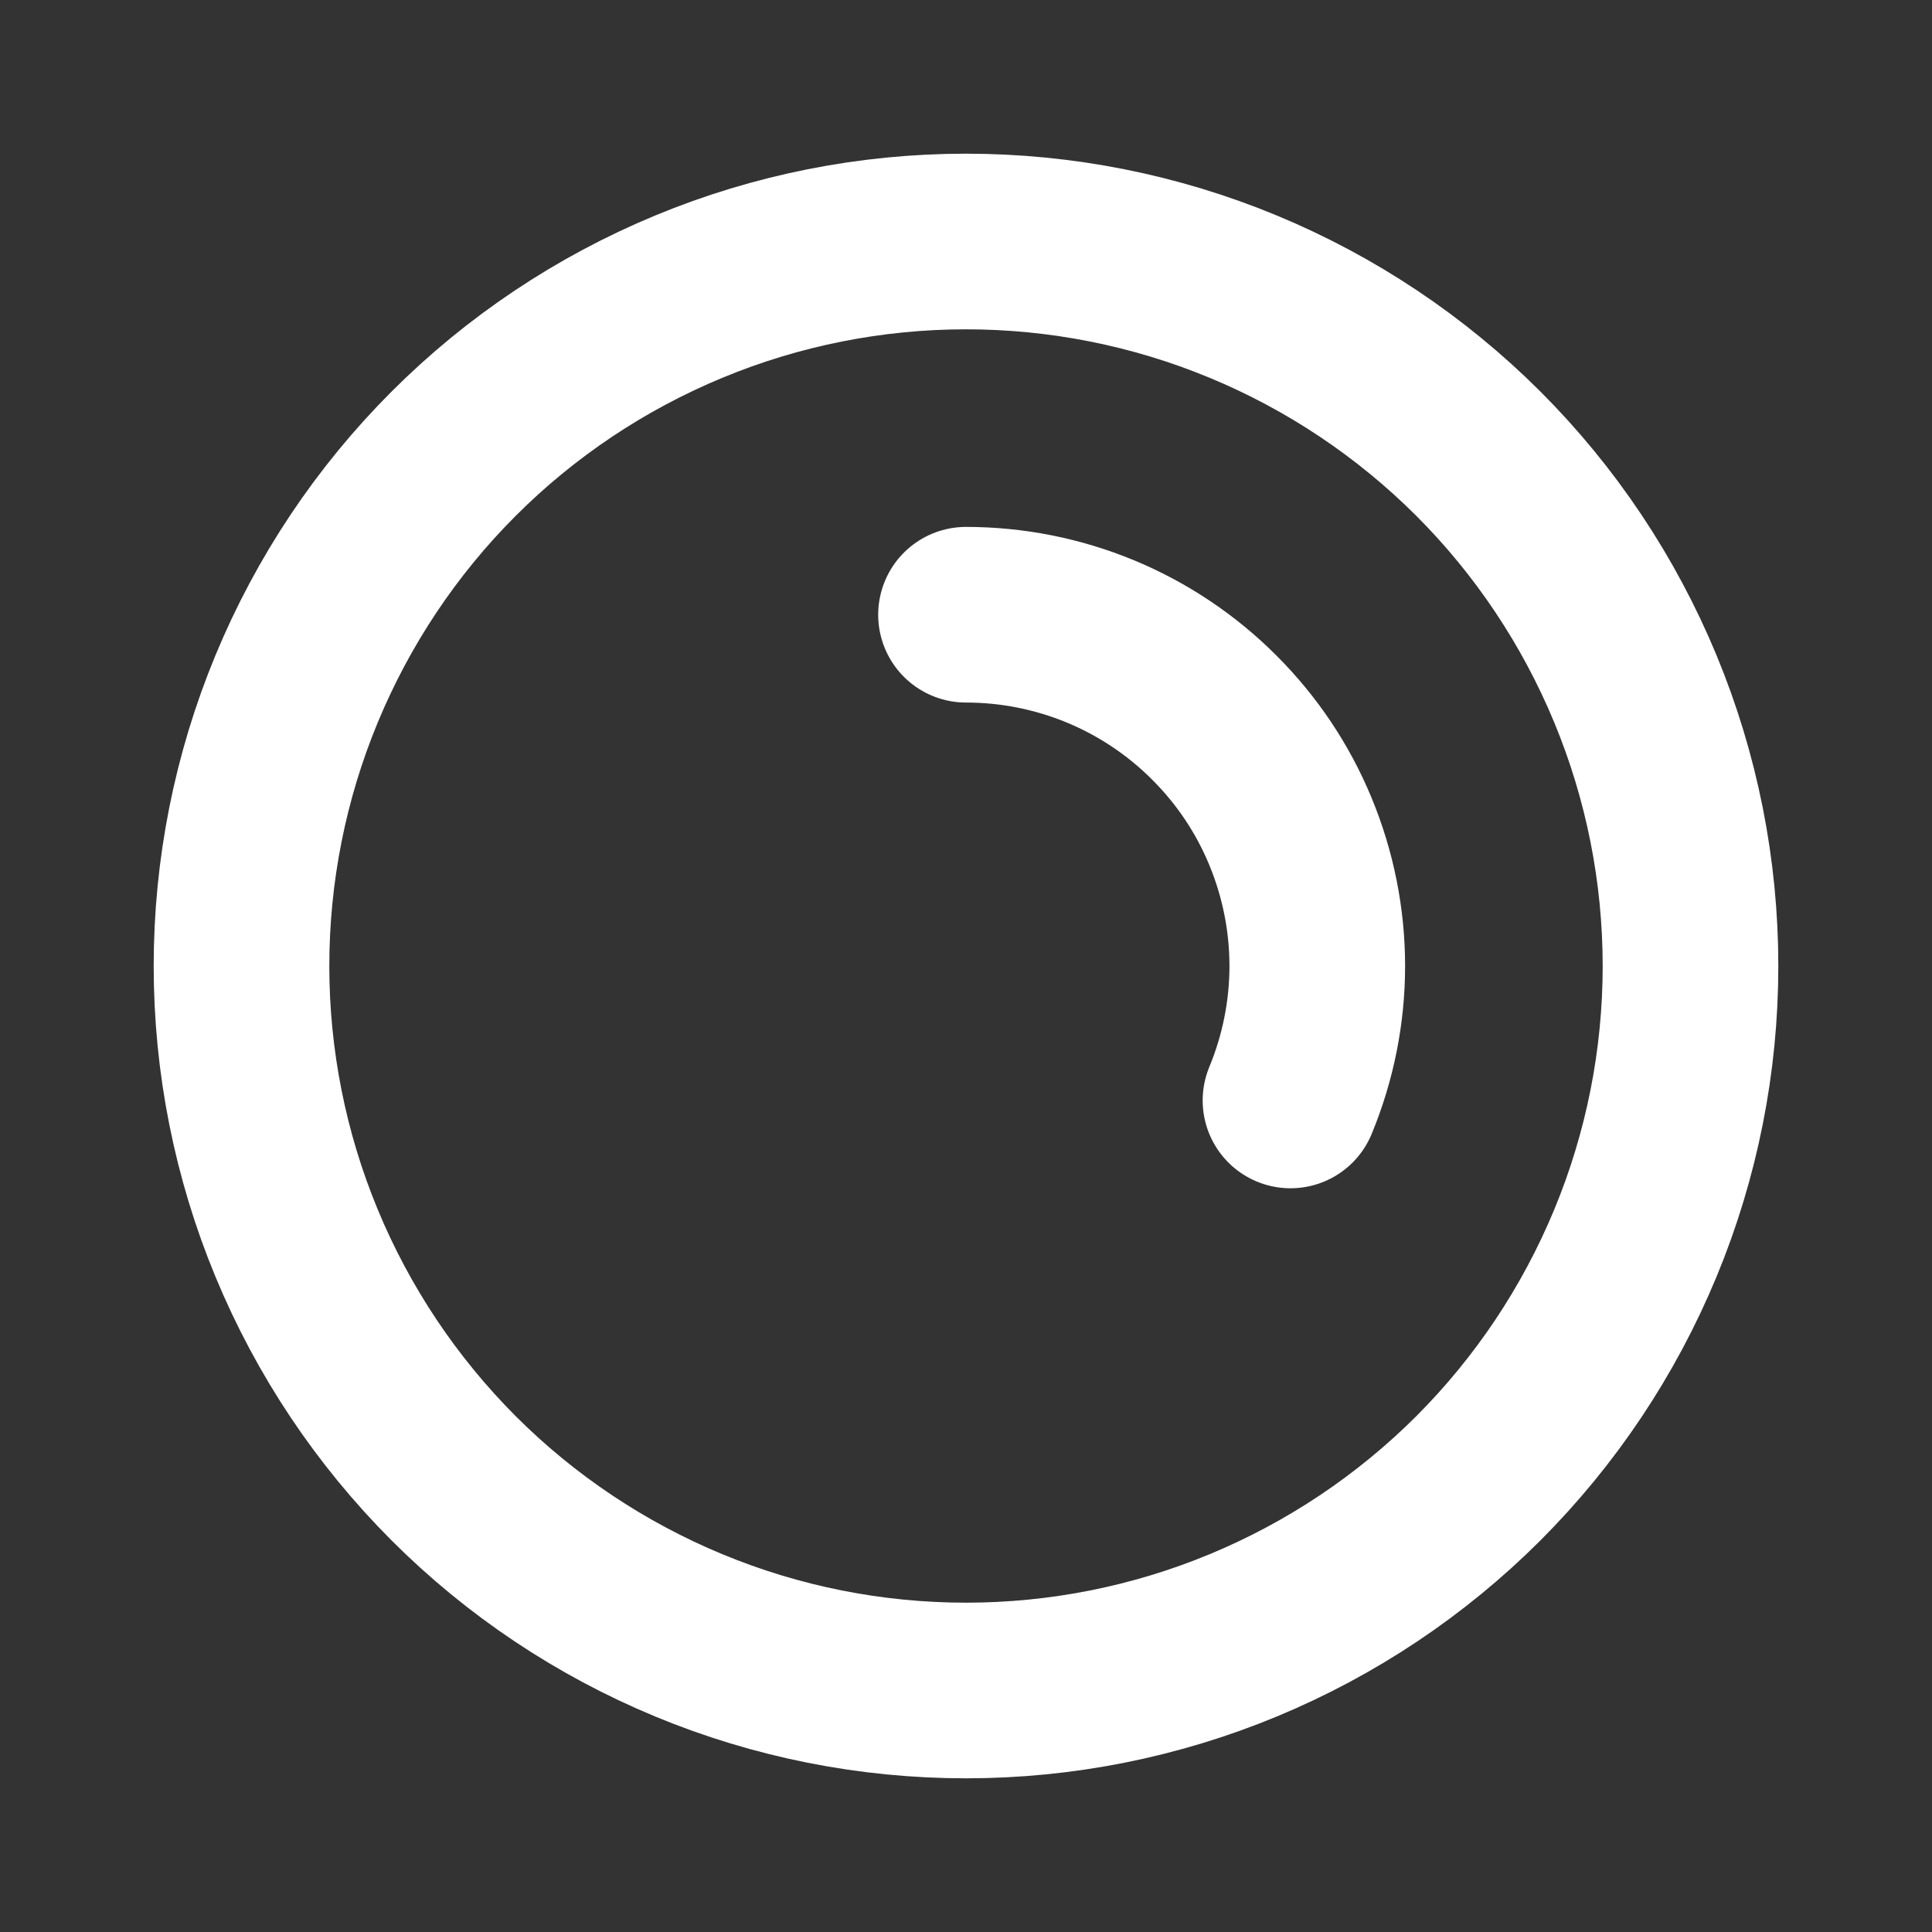 <?xml version="1.0" encoding="UTF-8"?> <svg xmlns="http://www.w3.org/2000/svg" width="22" height="22" viewBox="0 0 22 22" fill="none"><rect x="0" y="0" width="22" height="22" fill="#333333" stroke="none"/><path d="M2.75 11C2.75 12.083 2.963 13.156 3.378 14.157C3.793 15.158 4.4 16.067 5.166 16.834C5.932 17.6 6.842 18.207 7.843 18.622C8.844 19.037 9.917 19.25 11 19.25C12.083 19.25 13.156 19.037 14.157 18.622C15.158 18.207 16.067 17.6 16.834 16.834C17.6 16.067 18.207 15.158 18.622 14.157C19.037 13.156 19.25 12.083 19.25 11C19.25 9.917 19.037 8.844 18.622 7.843C18.207 6.842 17.6 5.932 16.834 5.166C16.067 4.4 15.158 3.793 14.157 3.378C13.156 2.963 12.083 2.75 11 2.75C9.917 2.75 8.844 2.963 7.843 3.378C6.842 3.793 5.932 4.4 5.166 5.166C4.4 5.932 3.793 6.842 3.378 7.843C2.963 8.844 2.75 9.917 2.75 11Z" stroke="white" stroke-width="2" stroke-linecap="round" stroke-linejoin="round"></path><path d="M14.695 12.531C14.896 12.045 15 11.525 15 11C15 10.475 14.896 9.955 14.695 9.469C14.495 8.984 14.2 8.543 13.828 8.172C13.457 7.8 13.016 7.505 12.531 7.304C12.045 7.103 11.525 7 11 7" stroke="white" stroke-width="2" stroke-linecap="round" stroke-linejoin="round"></path></svg> 